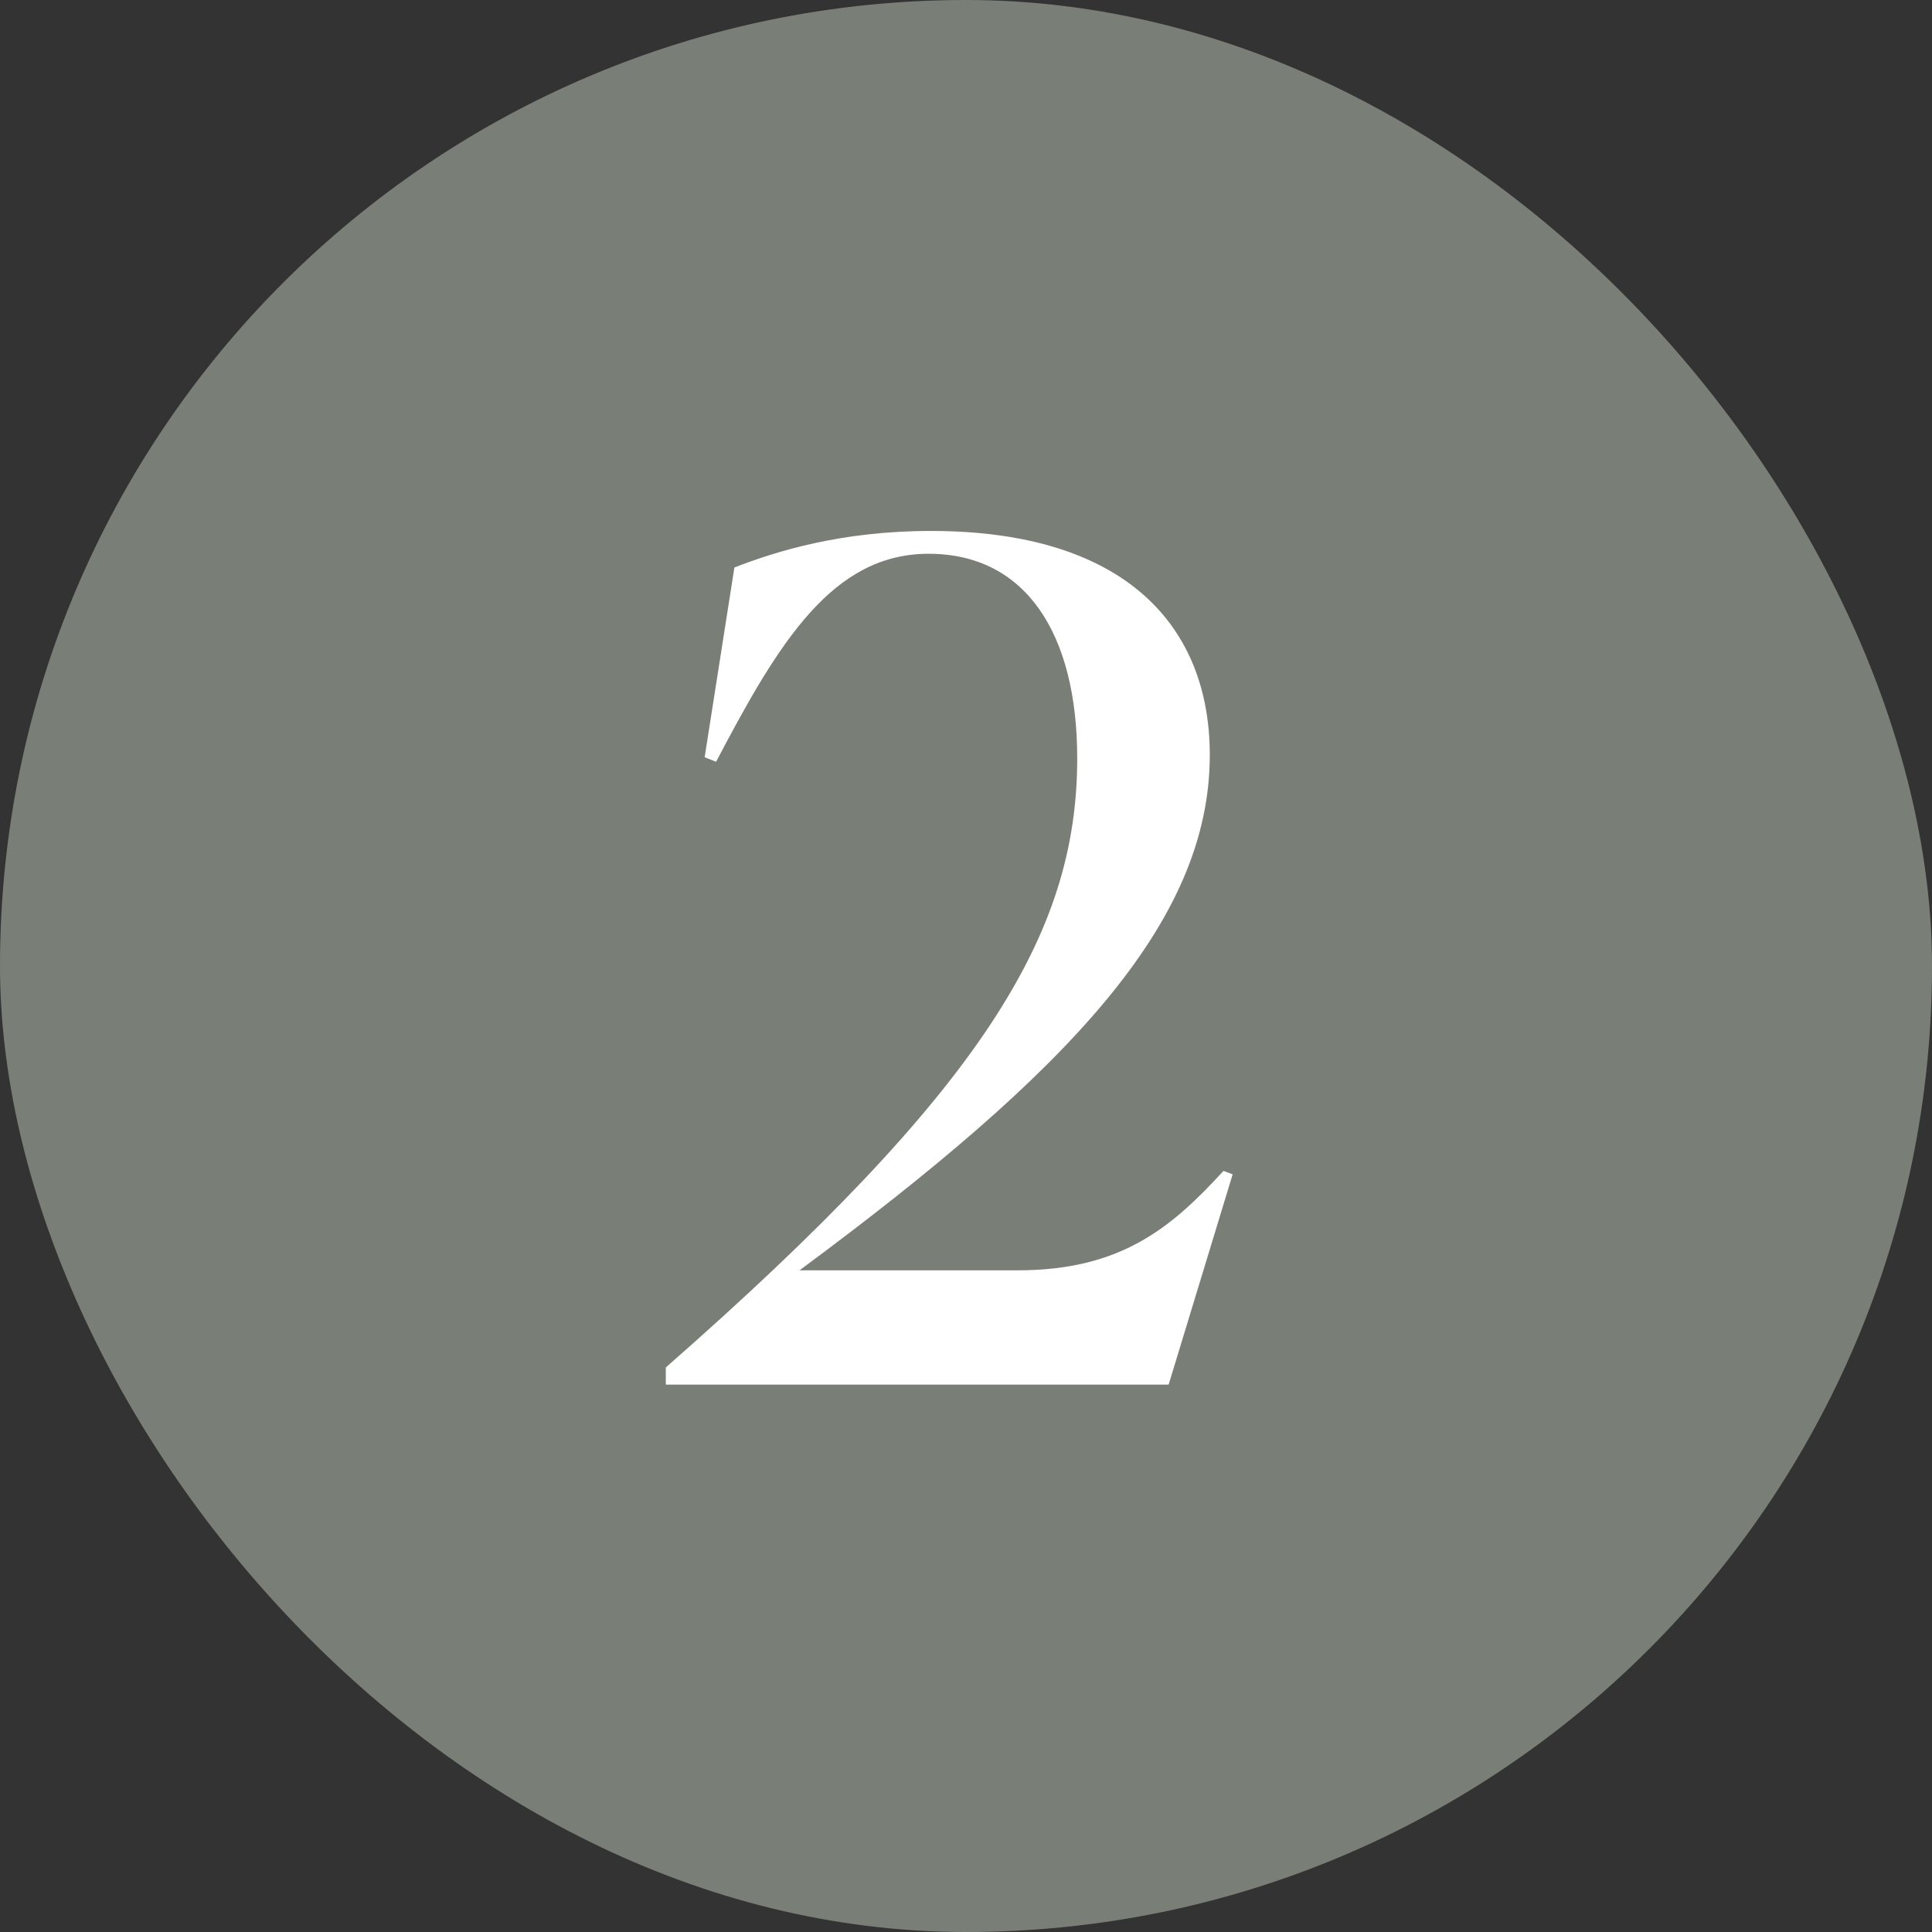 <svg width="60" height="60" viewBox="0 0 60 60" fill="none" xmlns="http://www.w3.org/2000/svg">
<rect x="0" y="0" width="60" height="60" fill="#333333" stroke="none"/>
<rect width="60" height="60" rx="30" fill="#797F77"/>
<path d="M36.293 43H20.677V42.468C30.508 33.843 33.454 29.017 33.454 23.551C33.454 19.683 31.857 17.198 28.84 17.198C25.859 17.198 24.191 19.931 22.239 23.658L21.884 23.516L22.807 17.624C24.084 17.128 26.108 16.489 28.911 16.489C34.98 16.489 37.571 19.47 37.571 23.445C37.571 28.662 33.17 33.276 24.83 39.451H31.608C34.838 39.451 36.4 38.102 37.997 36.363L38.281 36.47L36.293 43Z" fill="white"/>
</svg>
